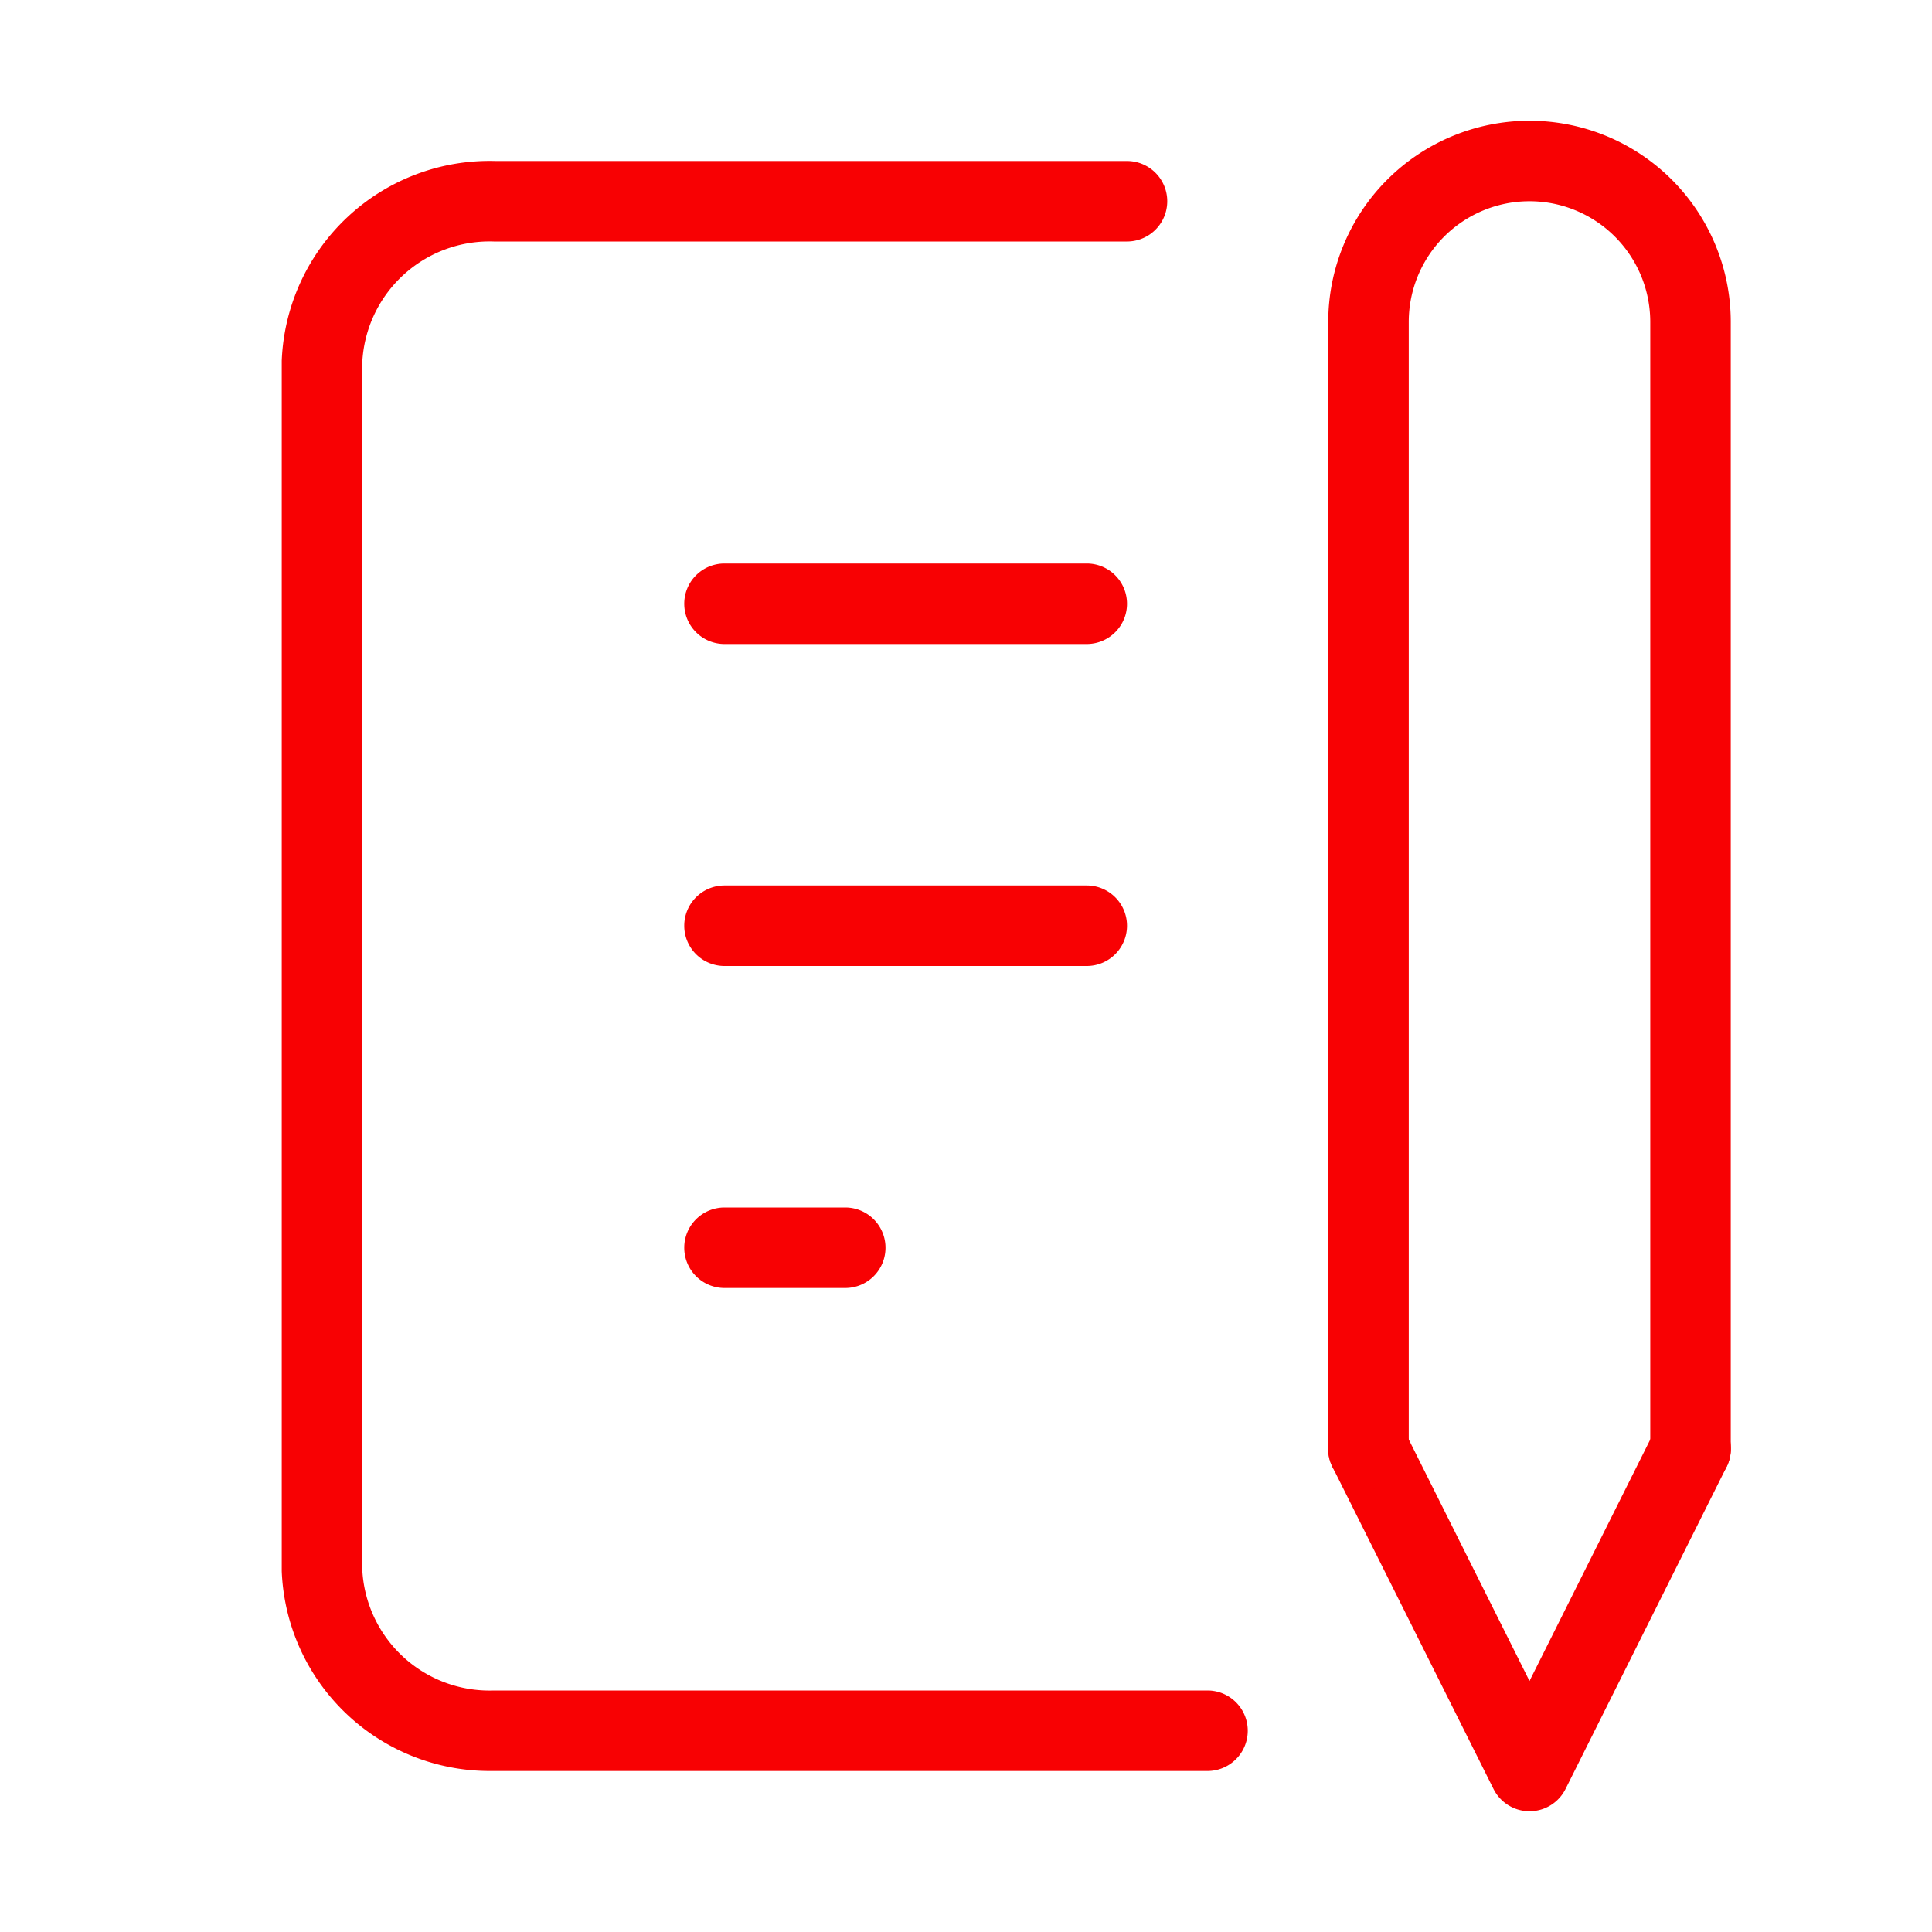 <svg xmlns="http://www.w3.org/2000/svg" width="48" height="48" viewBox="0 0 48 48"><rect width="48" height="48" fill="none"/><path d="M9,1H0A1,1,0,0,1-1,0,1,1,0,0,1,0-1H9a1,1,0,0,1,1,1A1,1,0,0,1,9,1Z" transform="translate(18 15)" fill="#f80103"/><path d="M9,1H0A1,1,0,0,1-1,0,1,1,0,0,1,0-1H9a1,1,0,0,1,1,1A1,1,0,0,1,9,1Z" transform="translate(18 23)" fill="#f80103"/><path d="M3,1H0A1,1,0,0,1-1,0,1,1,0,0,1,0-1H3A1,1,0,0,1,4,0,1,1,0,0,1,3,1Z" transform="translate(18 31)" fill="#f80103"/><path d="M12.155,44A5.17,5.17,0,0,1,7,39.038Q7,39.019,7,39V9q0-.019,0-.038A5.17,5.17,0,0,1,12.316,4H28a1,1,0,0,1,0,2H12.266A3.166,3.166,0,0,0,9,9.02V38.98A3.166,3.166,0,0,0,12.266,42H30a1,1,0,0,1,0,2H12.316Z" fill="#f80103"/><path d="M38,45a1,1,0,0,1-.894-.553l-4-8a1,1,0,1,1,1.789-.894L38,41.764l3.106-6.211a1,1,0,1,1,1.789.894l-4,8A1,1,0,0,1,38,45Z" fill="#f80103"/><path d="M42,37a1,1,0,0,1-1-1V8a3,3,0,0,0-6,0V36a1,1,0,0,1-2,0V8A5,5,0,0,1,43,8V36A1,1,0,0,1,42,37Z" fill="#f80103"/></svg>